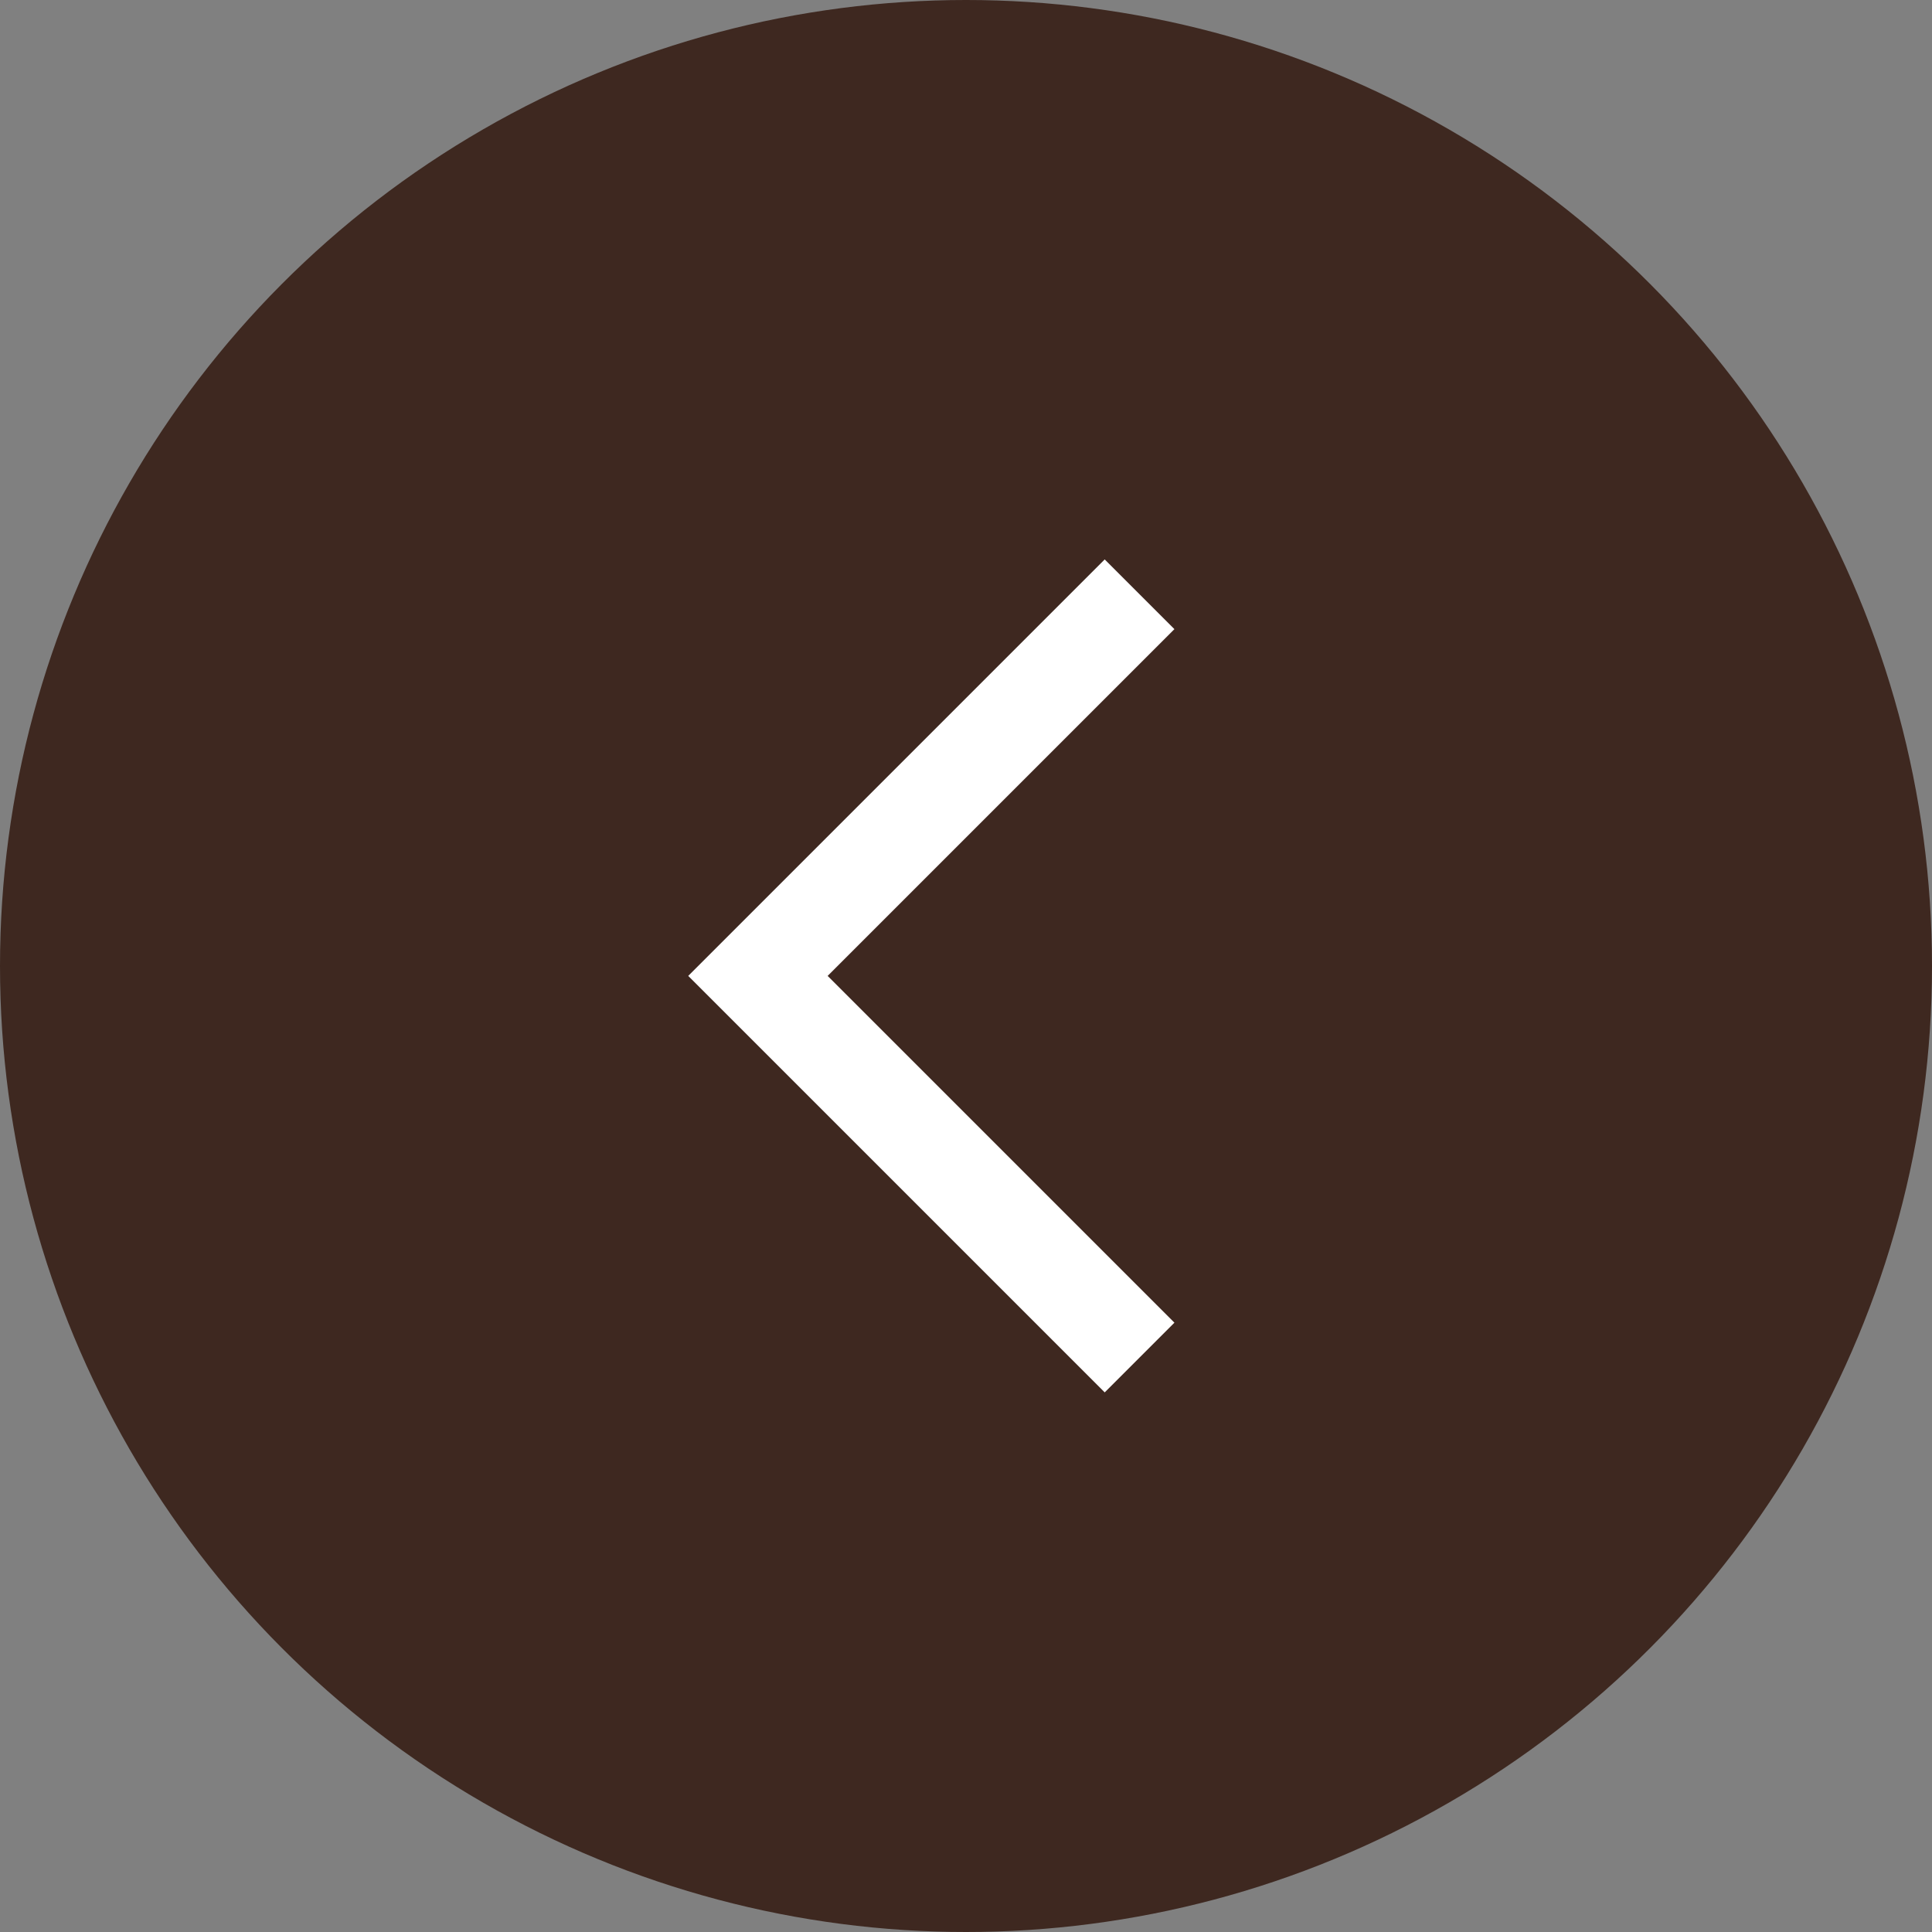<?xml version="1.0" encoding="UTF-8"?> <svg xmlns="http://www.w3.org/2000/svg" xmlns:xlink="http://www.w3.org/1999/xlink" version="1.1" id="Слой_1" x="0px" y="0px" viewBox="0 0 39 39" style="enable-background:new 0 0 39 39;" xml:space="preserve"><rect x="0" y="0" width="39" height="39" fill="#808080" stroke="none"/> <style type="text/css"> .st0{fill:#3E2820;} .st1{fill:#FFFFFF;stroke:#FFFFFF;} </style> <circle class="st0" cx="19.5" cy="19.5" r="19.5"></circle> <path class="st1" d="M14.6,19.7l0.7,0.7l0,0l7,7l0.7-0.7l-7-7l7-7L22.3,12L14.6,19.7z"></path> </svg> 